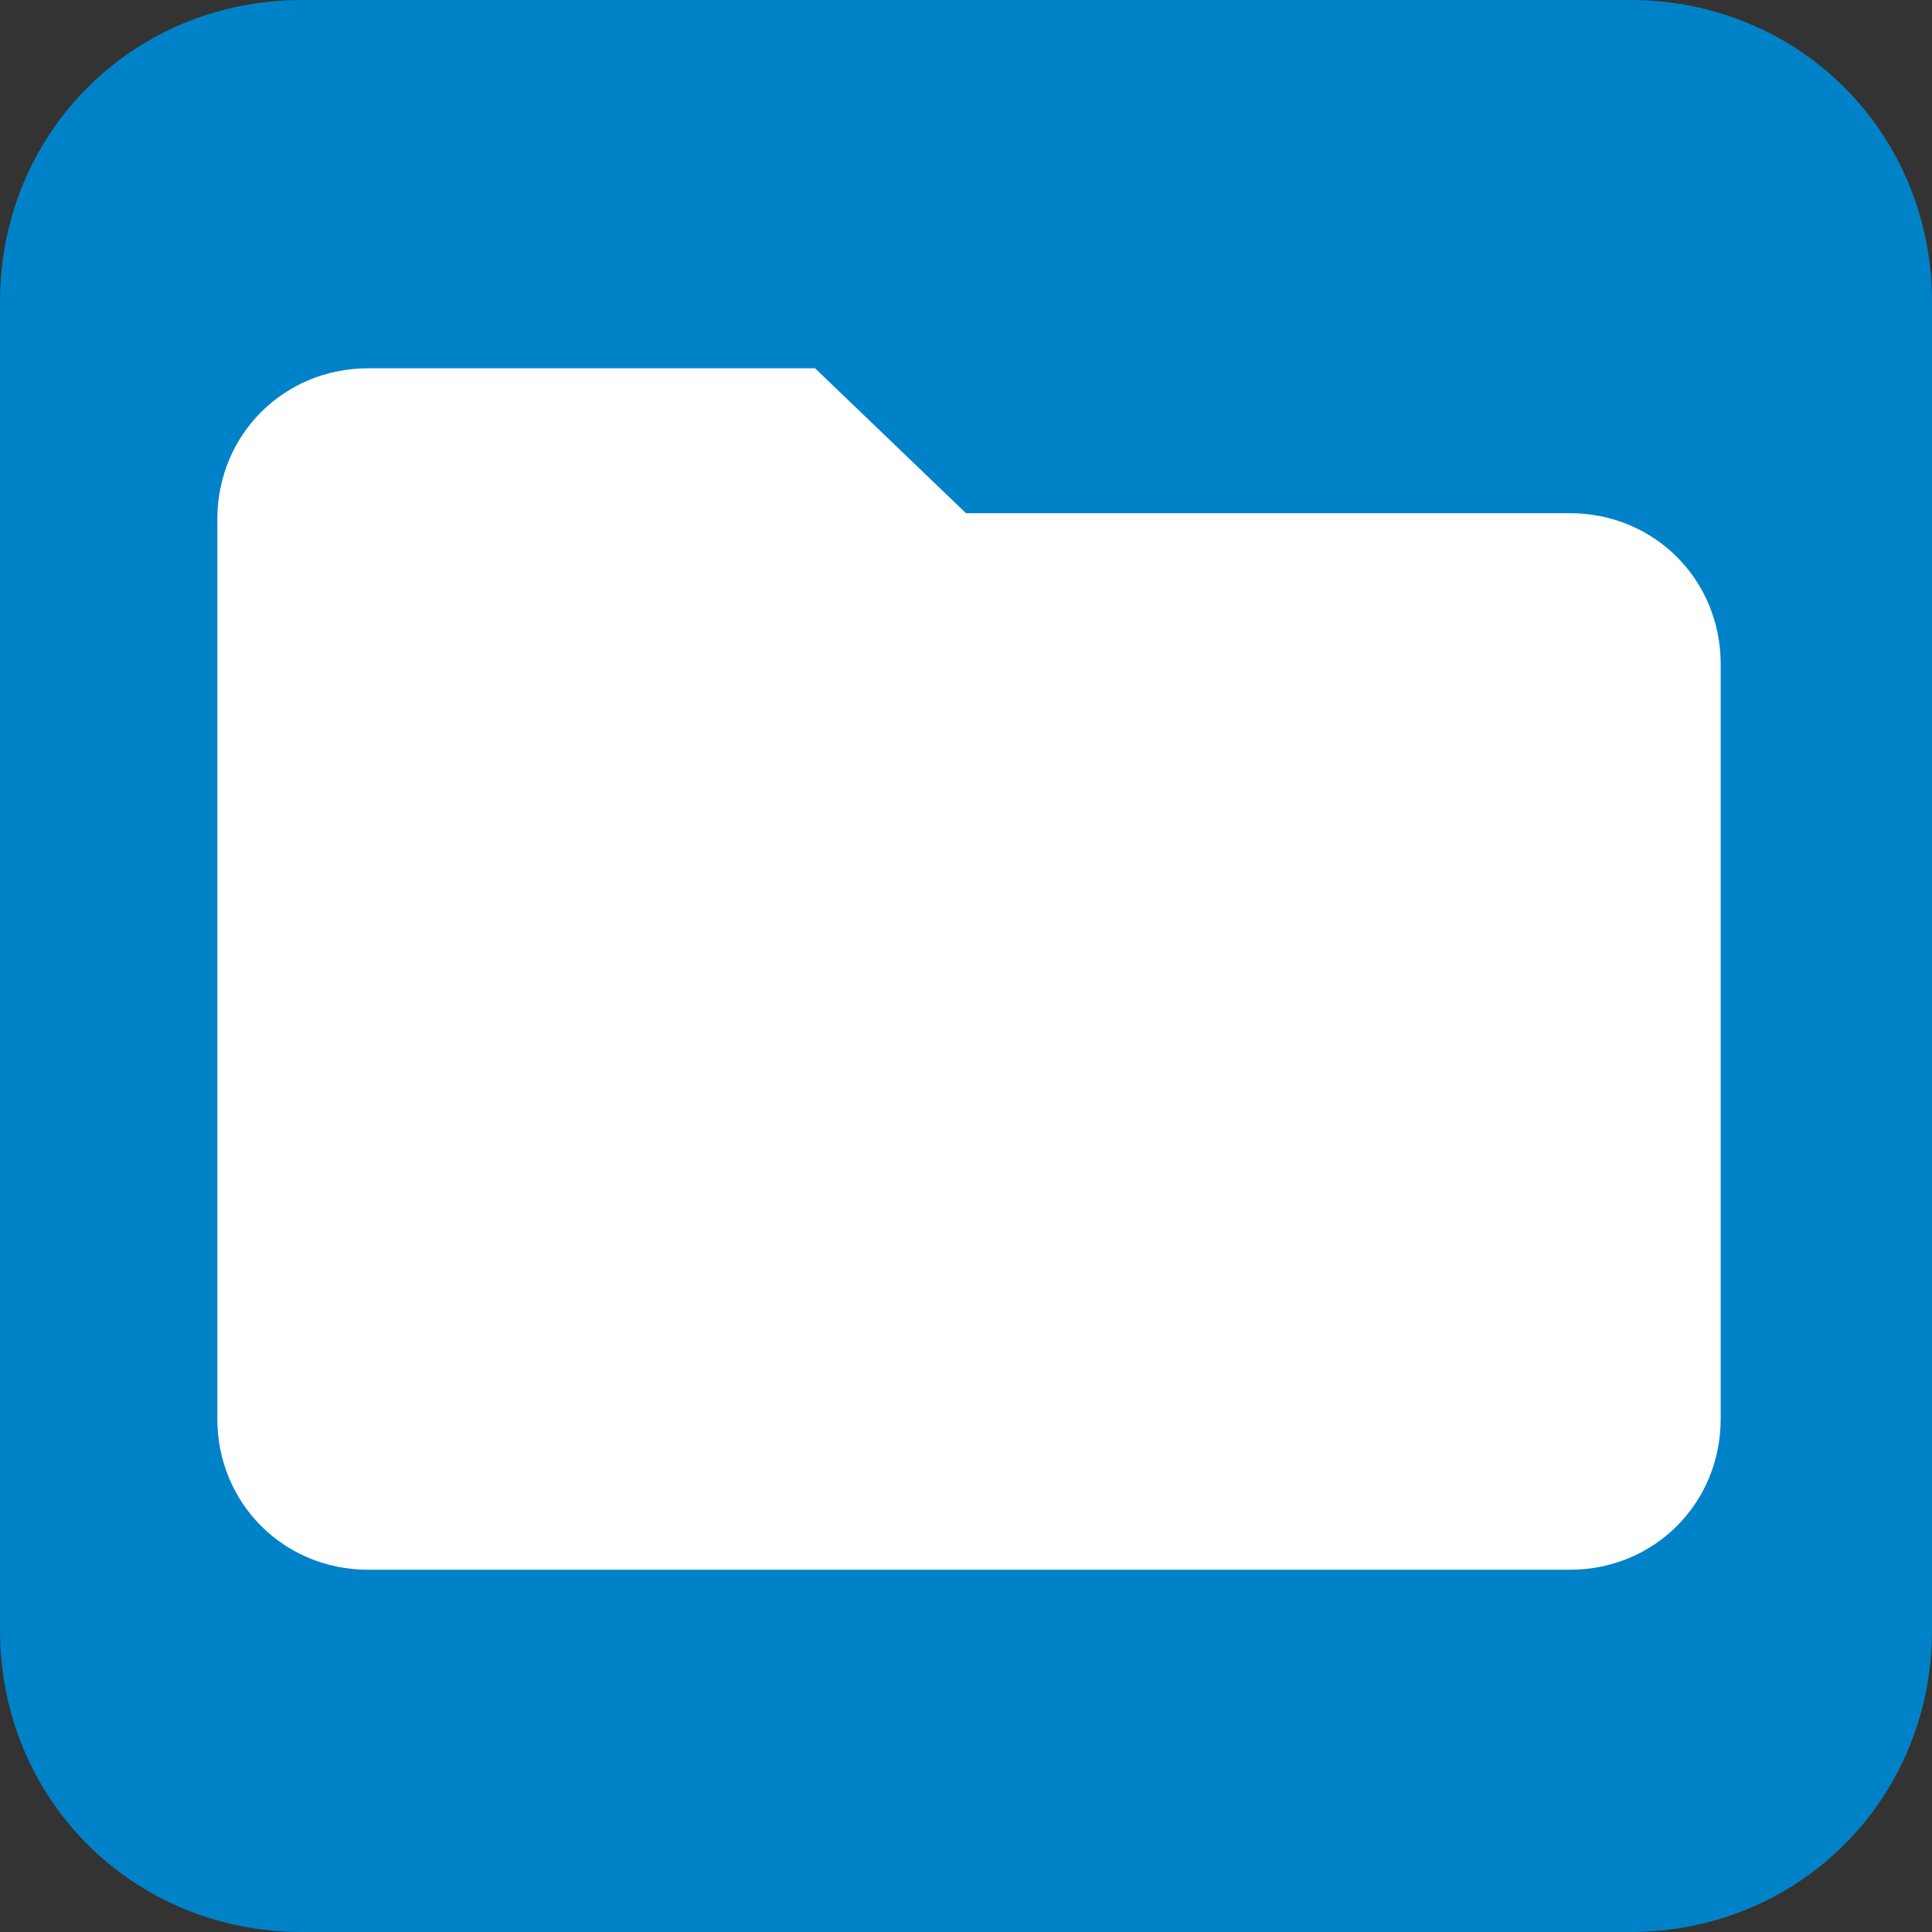 <svg xmlns="http://www.w3.org/2000/svg" xmlns:xlink="http://www.w3.org/1999/xlink" id="Layer_1" x="0" y="0" version="1.1" viewBox="0 0 32 32" style="enable-background:new 0 0 32 32" xml:space="preserve"><rect x="0" y="0" width="32" height="32" fill="#333333" stroke="none"/><style type="text/css">.st0{fill:#0082c9}.st1{fill:#fff}</style><path id="background" d="M5,0h22c2.8,0,5,2.2,5,5v22c0,2.8-2.2,5-5,5H5c-2.8,0-5-2.2-5-5V5C0,2.2,2.2,0,5,0z" class="st0"/><path id="logo" d="M13.5,6.1H6.1c-1.4,0-2.5,1.1-2.5,2.5v14.9c0,1.4,1.1,2.5,2.5,2.5h19.9c1.4,0,2.5-1.1,2.5-2.5V11	c0-1.4-1.1-2.5-2.5-2.5H16L13.5,6.1z" class="st1"/></svg>